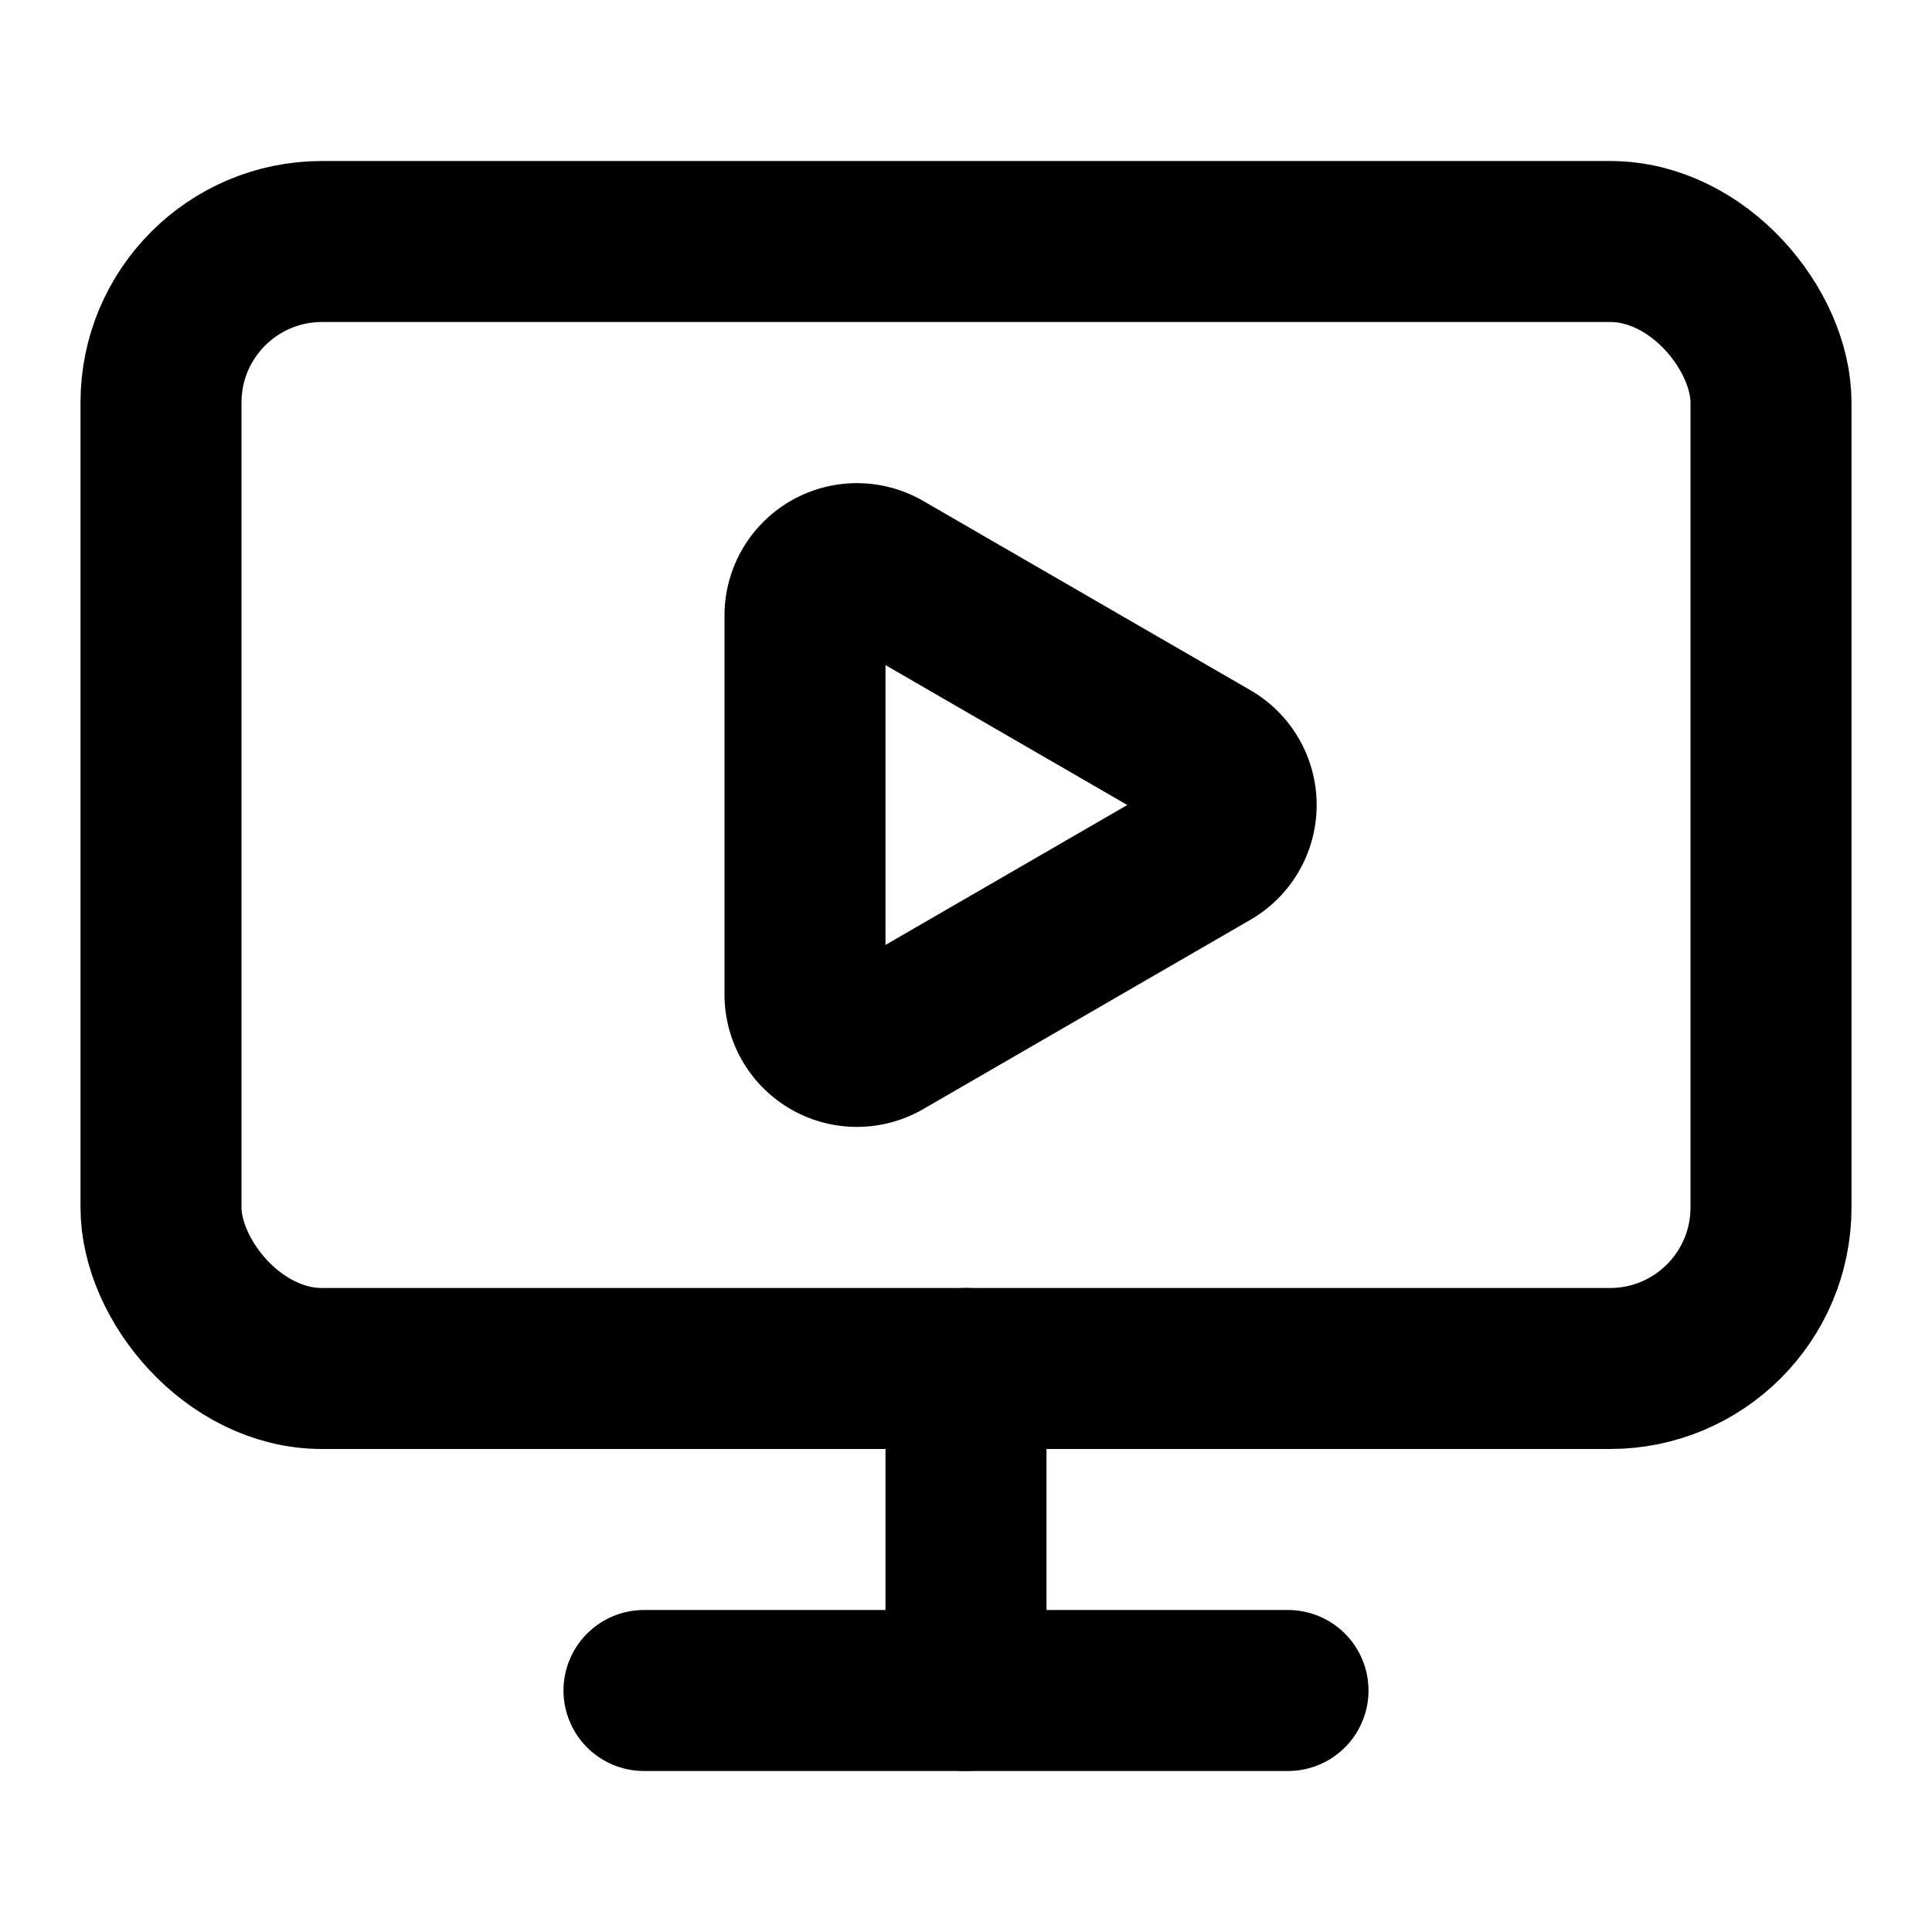 <svg xmlns="http://www.w3.org/2000/svg" viewBox="0 0 24 24" fill="none" stroke="currentColor" stroke-width="2" stroke-linecap="round" stroke-linejoin="round">
  <style>
    path, rect { stroke: black; }
    @media (prefers-color-scheme: dark) { path, rect { stroke: white; } }
  </style>
  <path d="M15.033 9.44a.647.647 0 0 1 0 1.12l-4.065 2.352a.645.645 0 0 1-.968-.56V7.648a.645.645 0 0 1 .967-.56z"></path>
  <path d="M12 17v4"></path>
  <path d="M8 21h8"></path>
  <rect x="2" y="3" width="20" height="14" rx="2"></rect>
</svg>
